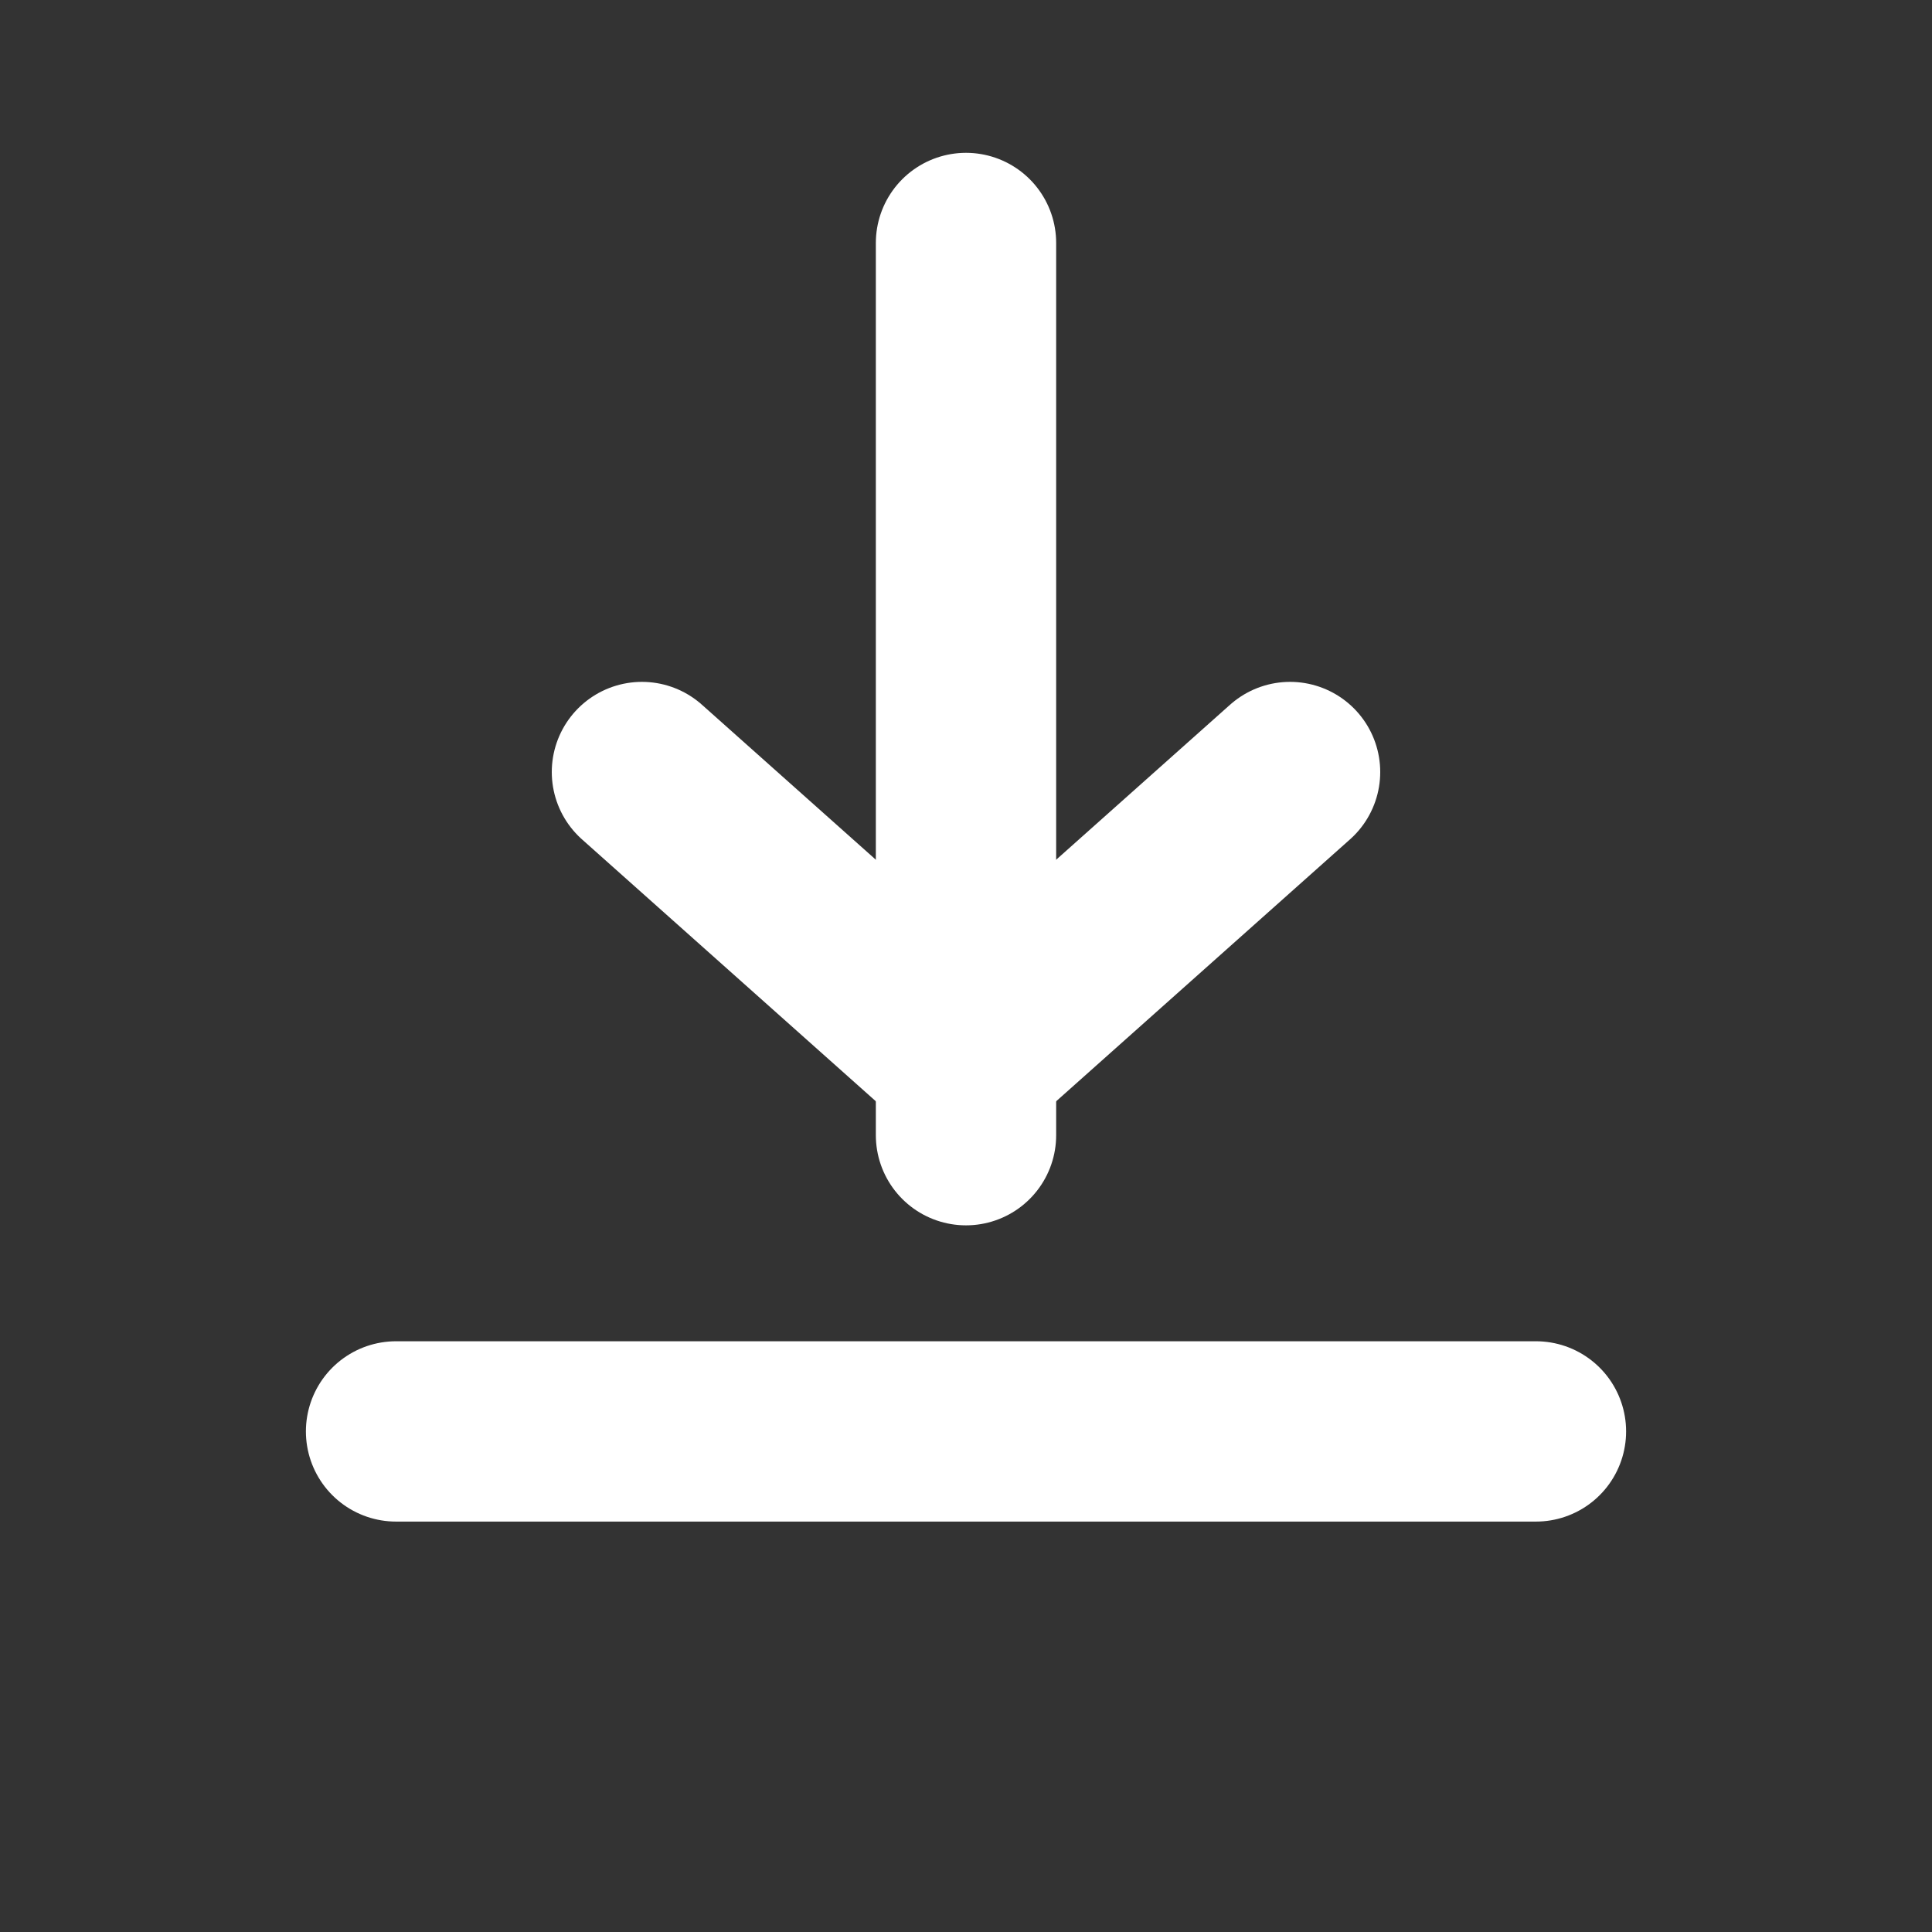 <?xml version="1.0" encoding="utf-8"?>
<svg xmlns="http://www.w3.org/2000/svg" xmlns:xlink="http://www.w3.org/1999/xlink" x="0px" y="0px" width="24px" height="24px" viewBox="0 0 300 300">
<rect x="0" y="0" width="300" height="300" fill="#333333" stroke="none"/>
<style type="text/css">
	.st0{fill:none;stroke:#fff;stroke-width:28px;stroke-linecap:round;stroke-linejoin:round;stroke-miterlimit:10;}
</style>
<g>
	<line class="st0" x1="150" y1="37.73" x2="150" y2="176.27"/>
	<polyline class="st0" points="99.68,119.88 150,164.73 200.32,119.88"/>
	<line class="st0" x1="61.5" y1="222.27" x2="238.5" y2="222.27"/>
</g>
</svg>
